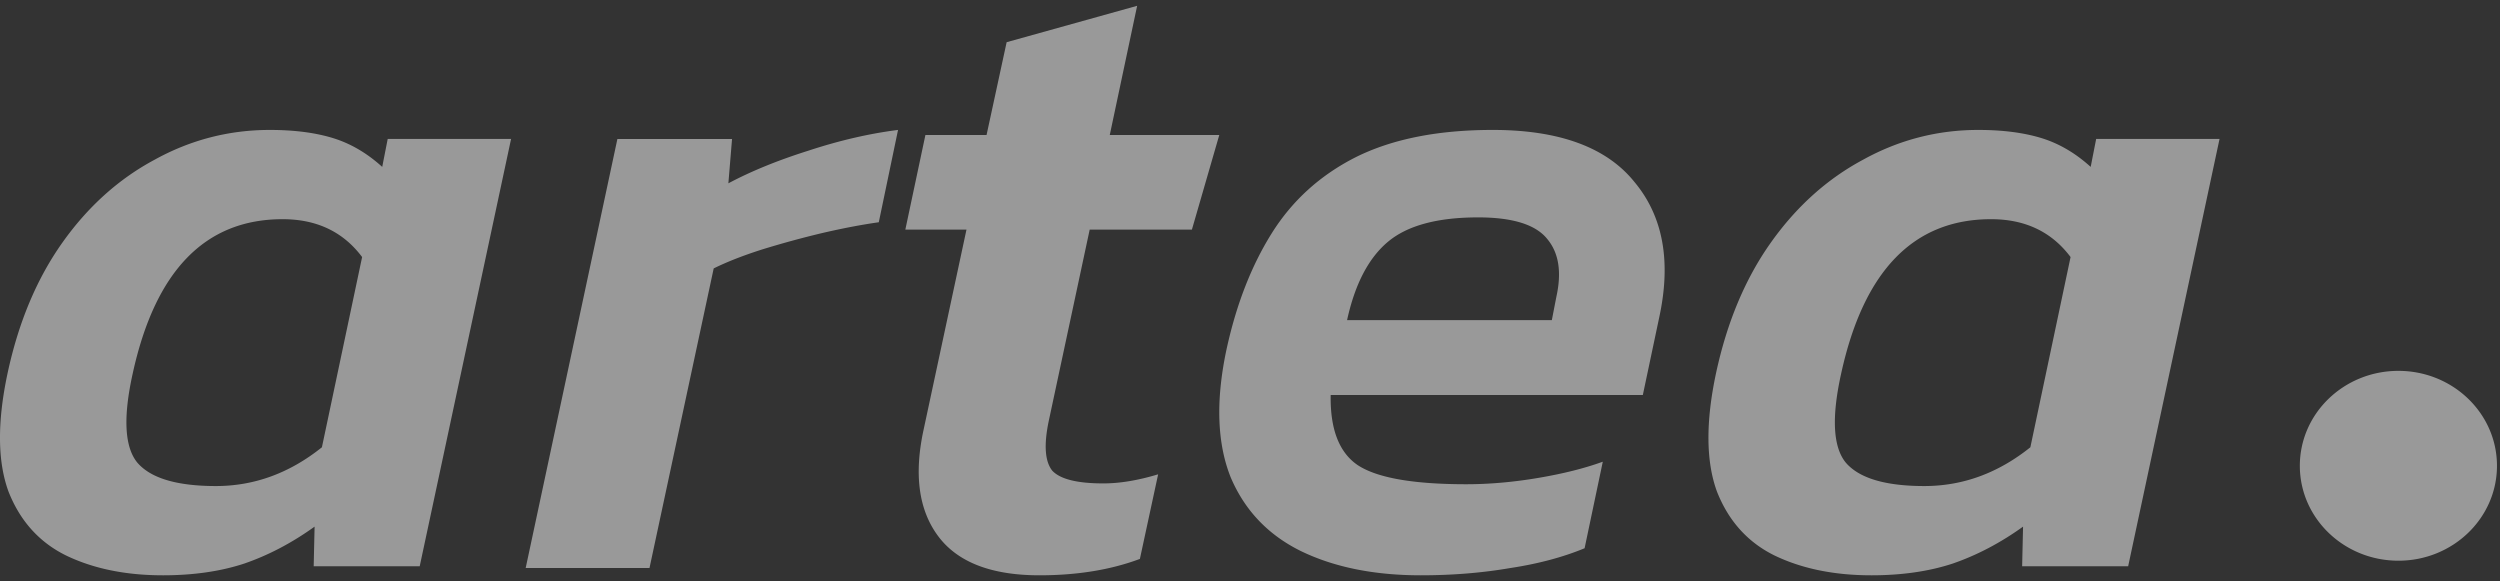 <svg width="413" height="96" fill="none" xmlns="http://www.w3.org/2000/svg"><rect width="100%" height="100%" fill="#333333" stroke="none"/><path d="M309.148 95.04c-6.139 0-11.474-1.093-16.003-3.277-4.428-2.184-7.598-5.71-9.511-10.575-1.811-4.964-1.862-11.468-.151-19.51 1.812-8.44 4.831-15.639 9.058-21.596 4.228-5.958 9.31-10.525 15.248-13.702 5.938-3.277 12.279-4.915 19.022-4.915 4.026 0 7.498.447 10.417 1.34 2.919.894 5.636 2.483 8.152 4.766l.906-4.617h20.381L351.57 93.55h-17.512l.151-6.553c-3.724 2.68-7.599 4.716-11.625 6.106-3.925 1.291-8.404 1.937-13.436 1.937zm8.756-14.745c6.341 0 12.178-2.135 17.512-6.404l6.643-31.426c-3.12-4.17-7.498-6.255-13.134-6.255-12.782 0-21.035 8.489-24.759 25.468-1.61 7.248-1.359 12.163.755 14.744 2.214 2.582 6.542 3.873 12.983 3.873zM234.713 95.04c-7.718 0-14.333-1.341-19.845-4.022-5.413-2.68-9.272-6.752-11.577-12.213-2.205-5.56-2.455-12.46-.751-20.702 1.603-7.546 4.109-14.05 7.517-19.51 3.407-5.461 8.068-9.681 13.981-12.66 6.014-2.979 13.531-4.468 22.552-4.468 11.025 0 18.843 2.88 23.453 8.638 4.711 5.66 6.064 13.107 4.059 22.34l-2.706 12.81h-51.567c-.1 5.659 1.403 9.531 4.51 11.616 3.207 2.085 9.171 3.128 17.891 3.128 3.809 0 7.768-.348 11.877-1.043 4.109-.695 7.667-1.588 10.674-2.68l-3.007 14.297c-3.608 1.49-7.717 2.582-12.328 3.277-4.61.794-9.521 1.192-14.733 1.192zm-12.178-42.15h33.827l.752-3.872c.902-4.07.401-7.248-1.504-9.532-1.904-2.383-5.713-3.574-11.426-3.574-6.715 0-11.676 1.34-14.884 4.021-3.207 2.68-5.462 7-6.765 12.958zM171.724 95.04c-7.94 0-13.519-2.155-16.735-6.463-3.216-4.308-4.02-10.17-2.412-17.583l7.086-33.063h-10.102l3.317-15.63h10.102l3.317-15.329L187.856.96l-4.523 21.34h18.092l-4.523 15.63h-16.886l-6.784 31.71c-.804 3.908-.603 6.613.603 8.116 1.307 1.402 4.121 2.104 8.443 2.104 2.714 0 5.729-.501 9.046-1.503l-3.015 13.976c-4.825 1.804-10.353 2.706-16.585 2.706zM86.842 93.833l15.151-70.873h18.939l-.606 7.327c3.737-1.994 8.131-3.788 13.181-5.383 5.152-1.695 10.101-2.841 14.848-3.44l-3.181 15.252c-2.829.399-5.96.997-9.394 1.794a158.7 158.7 0 0 0-9.848 2.692c-3.131.997-5.808 2.043-8.03 3.14l-10.606 49.491H86.842zM26.911 95.04c-6.14 0-11.474-1.093-16.003-3.277-4.428-2.184-7.598-5.71-9.51-10.575-1.812-4.964-1.862-11.468-.151-19.51 1.811-8.44 4.83-15.639 9.058-21.596 4.227-5.958 9.31-10.525 15.247-13.702 5.938-3.277 12.28-4.915 19.022-4.915 4.026 0 7.498.447 10.417 1.34 2.919.894 5.636 2.483 8.152 4.766l.906-4.617h20.38L69.334 93.55H51.821l.15-6.553c-3.723 2.68-7.598 4.716-11.624 6.106-3.925 1.291-8.404 1.937-13.436 1.937zm8.756-14.745c6.34 0 12.178-2.135 17.512-6.404l6.643-31.426c-3.12-4.17-7.498-6.255-13.134-6.255-12.782 0-21.035 8.489-24.759 25.468-1.61 7.248-1.359 12.163.755 14.744 2.214 2.582 6.542 3.873 12.983 3.873zM412.5 76.947c0 8.66-7.29 15.68-16.283 15.68-8.993 0-16.283-7.02-16.283-15.68s7.29-15.68 16.283-15.68c8.993 0 16.283 7.02 16.283 15.68z" fill="#fff" fill-opacity=".5"/></svg>
